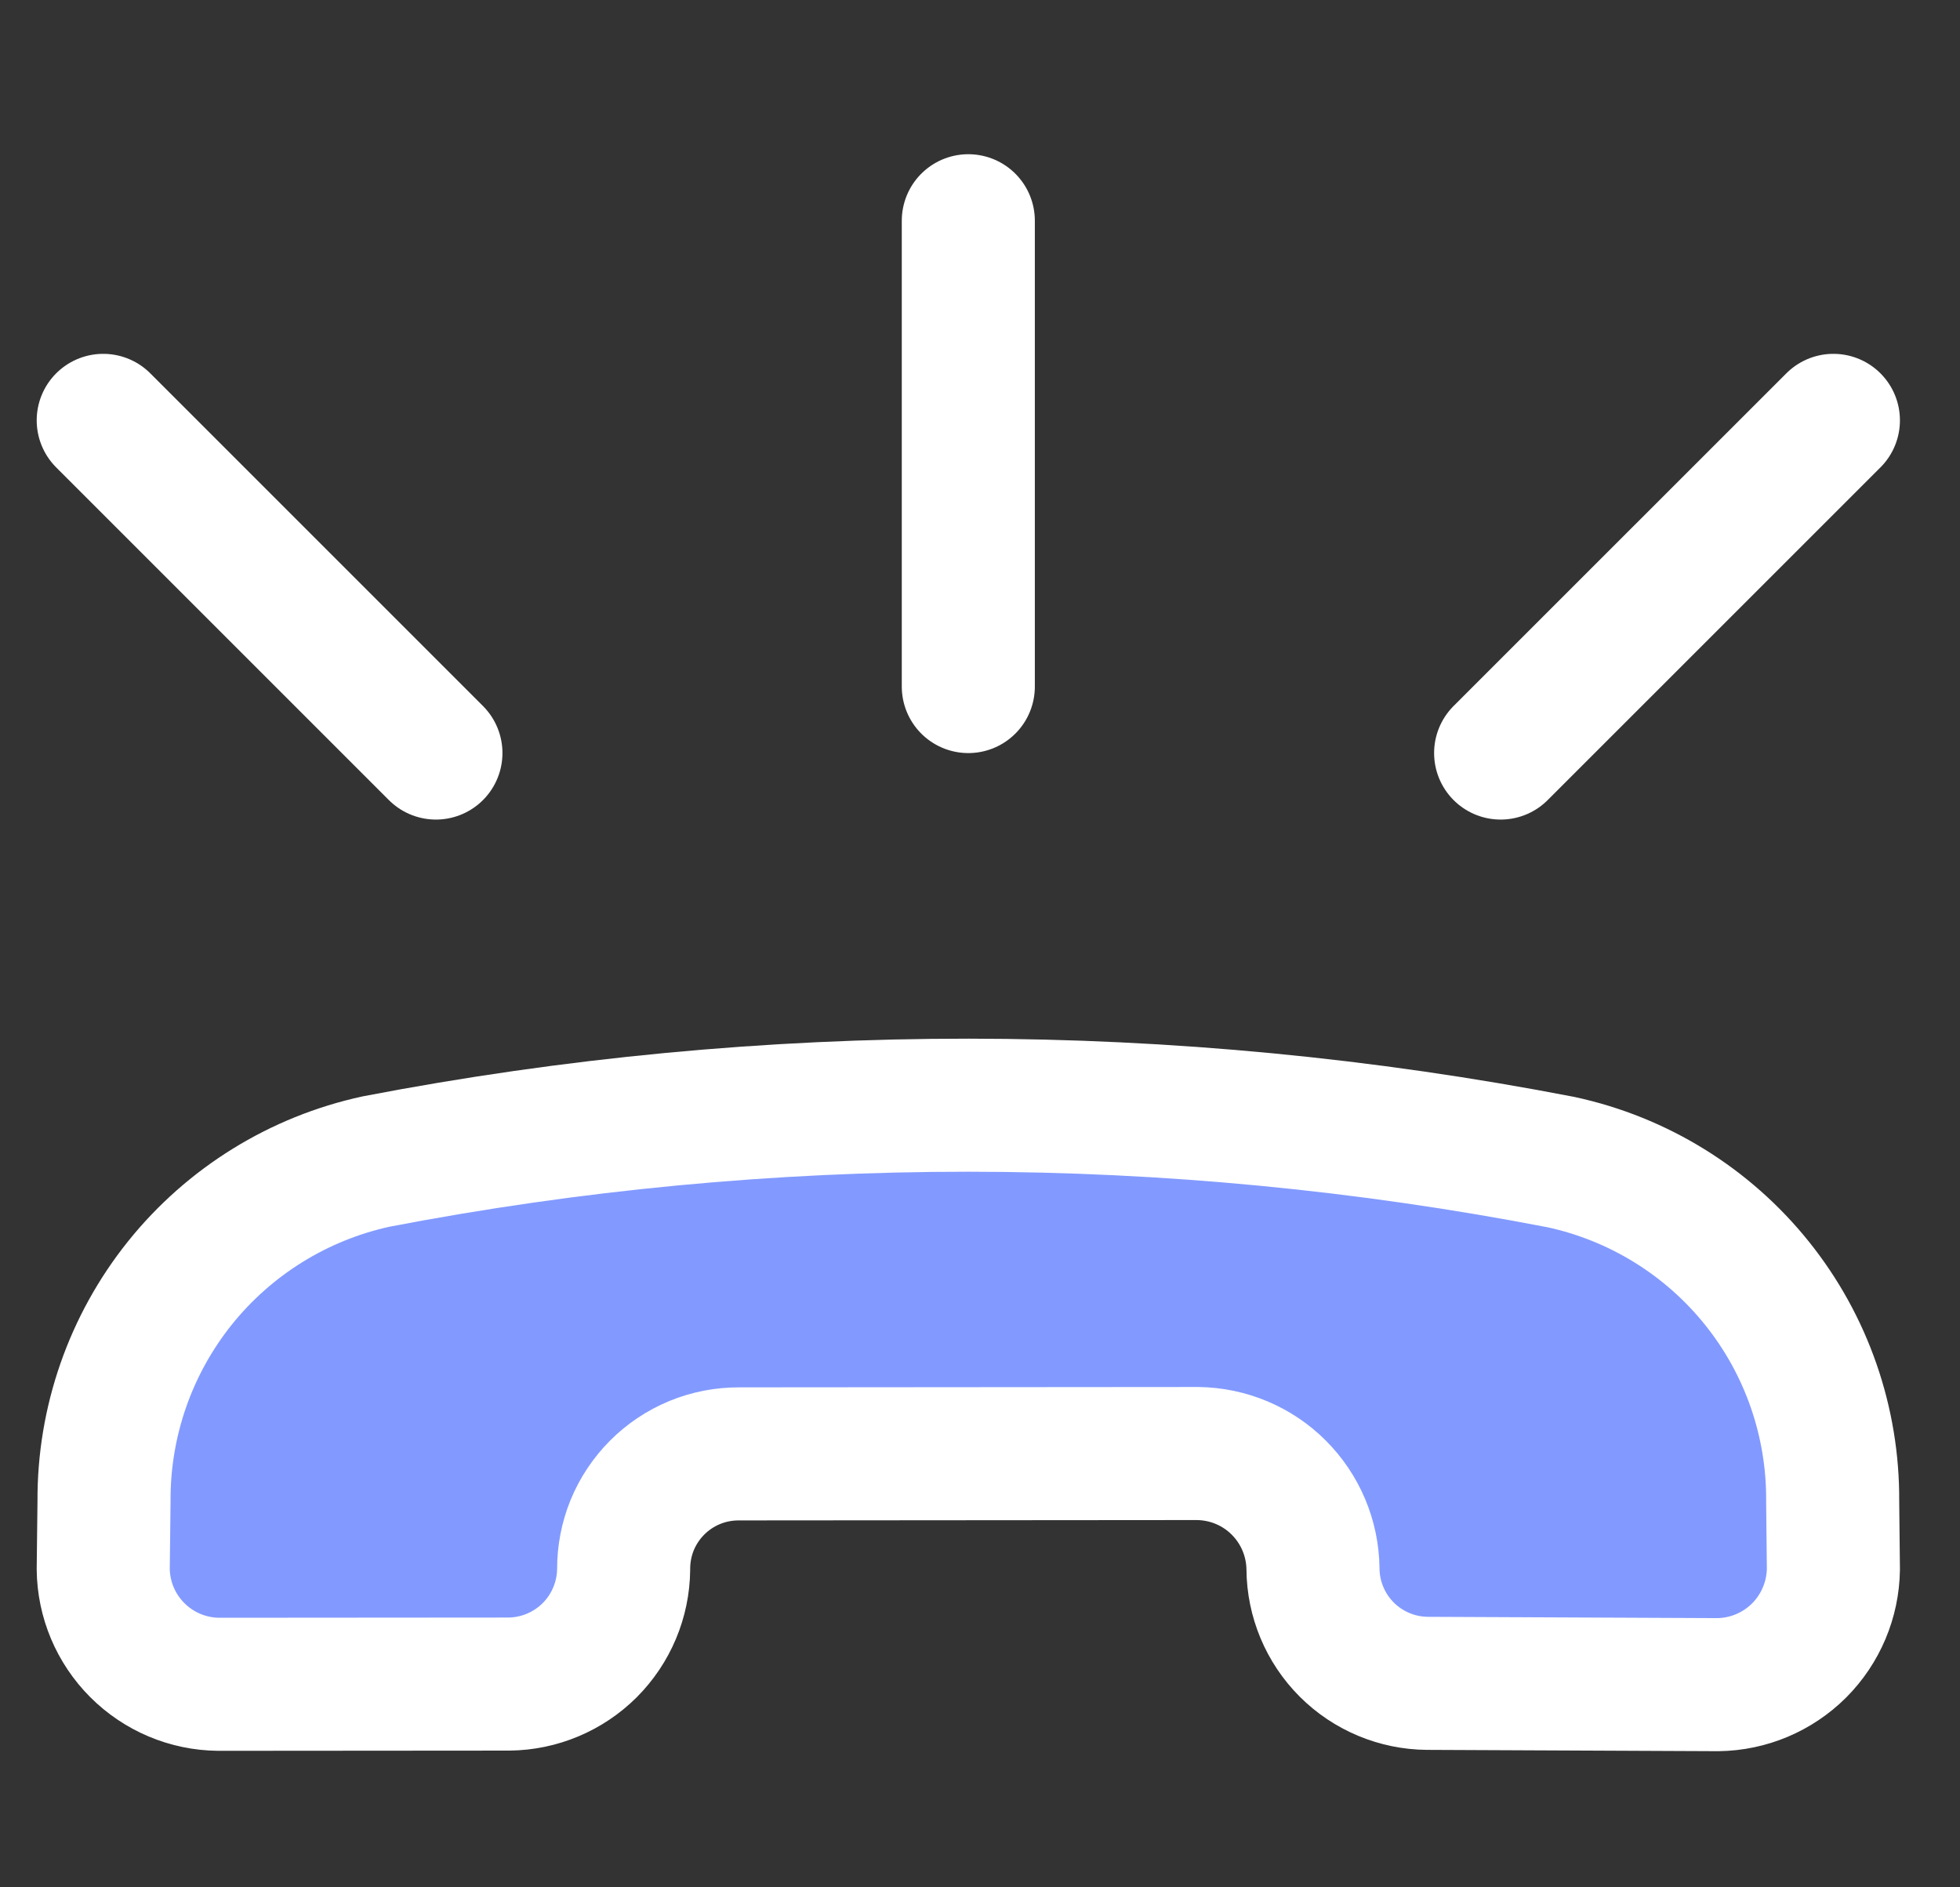 <svg width="27" height="26" viewBox="0 0 27 26" fill="none" xmlns="http://www.w3.org/2000/svg">
<rect x="0" y="0" width="27" height="26" fill="#333333" stroke="none"/>
<g clip-path="url(#clip0_484_1390)">
<path d="M21.502 16.009C22.568 16.239 23.522 16.828 24.204 17.679C24.886 18.529 25.254 19.59 25.246 20.681L25.256 21.617C25.25 22.038 25.081 22.439 24.784 22.737C24.486 23.034 24.085 23.203 23.665 23.208L19.664 23.19C19.247 23.187 18.847 23.02 18.552 22.725C18.257 22.43 18.09 22.03 18.087 21.613C18.082 21.192 17.913 20.791 17.616 20.494C17.32 20.197 16.918 20.029 16.498 20.024L10.182 20.029C9.973 20.028 9.765 20.068 9.572 20.147C9.378 20.227 9.202 20.344 9.054 20.492C8.906 20.64 8.789 20.816 8.709 21.009C8.63 21.203 8.59 21.411 8.591 21.62C8.587 22.038 8.419 22.437 8.124 22.733C7.828 23.028 7.428 23.196 7.011 23.2L3.01 23.203C2.59 23.199 2.189 23.03 1.892 22.733C1.595 22.436 1.426 22.035 1.422 21.615L1.433 20.678C1.427 19.587 1.796 18.526 2.479 17.674C3.162 16.823 4.118 16.232 5.184 16.001C10.576 14.964 16.114 14.967 21.502 16.009Z" fill="#829AFF"/>
<path d="M21.502 16.009C22.568 16.239 23.522 16.828 24.204 17.679C24.886 18.529 25.254 19.59 25.246 20.681L25.256 21.617C25.25 22.038 25.081 22.439 24.784 22.737C24.486 23.034 24.085 23.203 23.665 23.208L19.664 23.19C19.247 23.187 18.847 23.02 18.552 22.725C18.257 22.43 18.09 22.03 18.087 21.613C18.082 21.192 17.913 20.791 17.616 20.494C17.32 20.197 16.918 20.029 16.498 20.024L10.182 20.029C9.973 20.028 9.765 20.068 9.572 20.147C9.378 20.227 9.202 20.344 9.054 20.492C8.906 20.64 8.789 20.816 8.709 21.009C8.63 21.203 8.59 21.411 8.591 21.62C8.587 22.038 8.419 22.437 8.124 22.733C7.828 23.028 7.428 23.196 7.011 23.2L3.01 23.203C2.59 23.199 2.189 23.03 1.892 22.733C1.595 22.436 1.426 22.035 1.422 21.615L1.433 20.678C1.427 19.587 1.796 18.526 2.479 17.674C3.162 16.823 4.118 16.232 5.184 16.001C10.576 14.964 16.114 14.967 21.502 16.009Z" stroke="white" stroke-width="1.833" stroke-linecap="round" stroke-linejoin="round"/>
<path d="M1.422 5.791L6.005 10.374" stroke="white" stroke-width="1.833" stroke-linecap="round" stroke-linejoin="round"/>
<path d="M13.339 3.041V9.458" stroke="white" stroke-width="1.833" stroke-linecap="round" stroke-linejoin="round"/>
<path d="M25.256 5.791L20.672 10.374" stroke="white" stroke-width="1.833" stroke-linecap="round" stroke-linejoin="round"/>
</g>
<defs>
<clipPath id="clip0_484_1390">
<rect width="25.667" height="25.667" fill="white" transform="translate(0.505 0.291)"/>
</clipPath>
</defs>
</svg>
